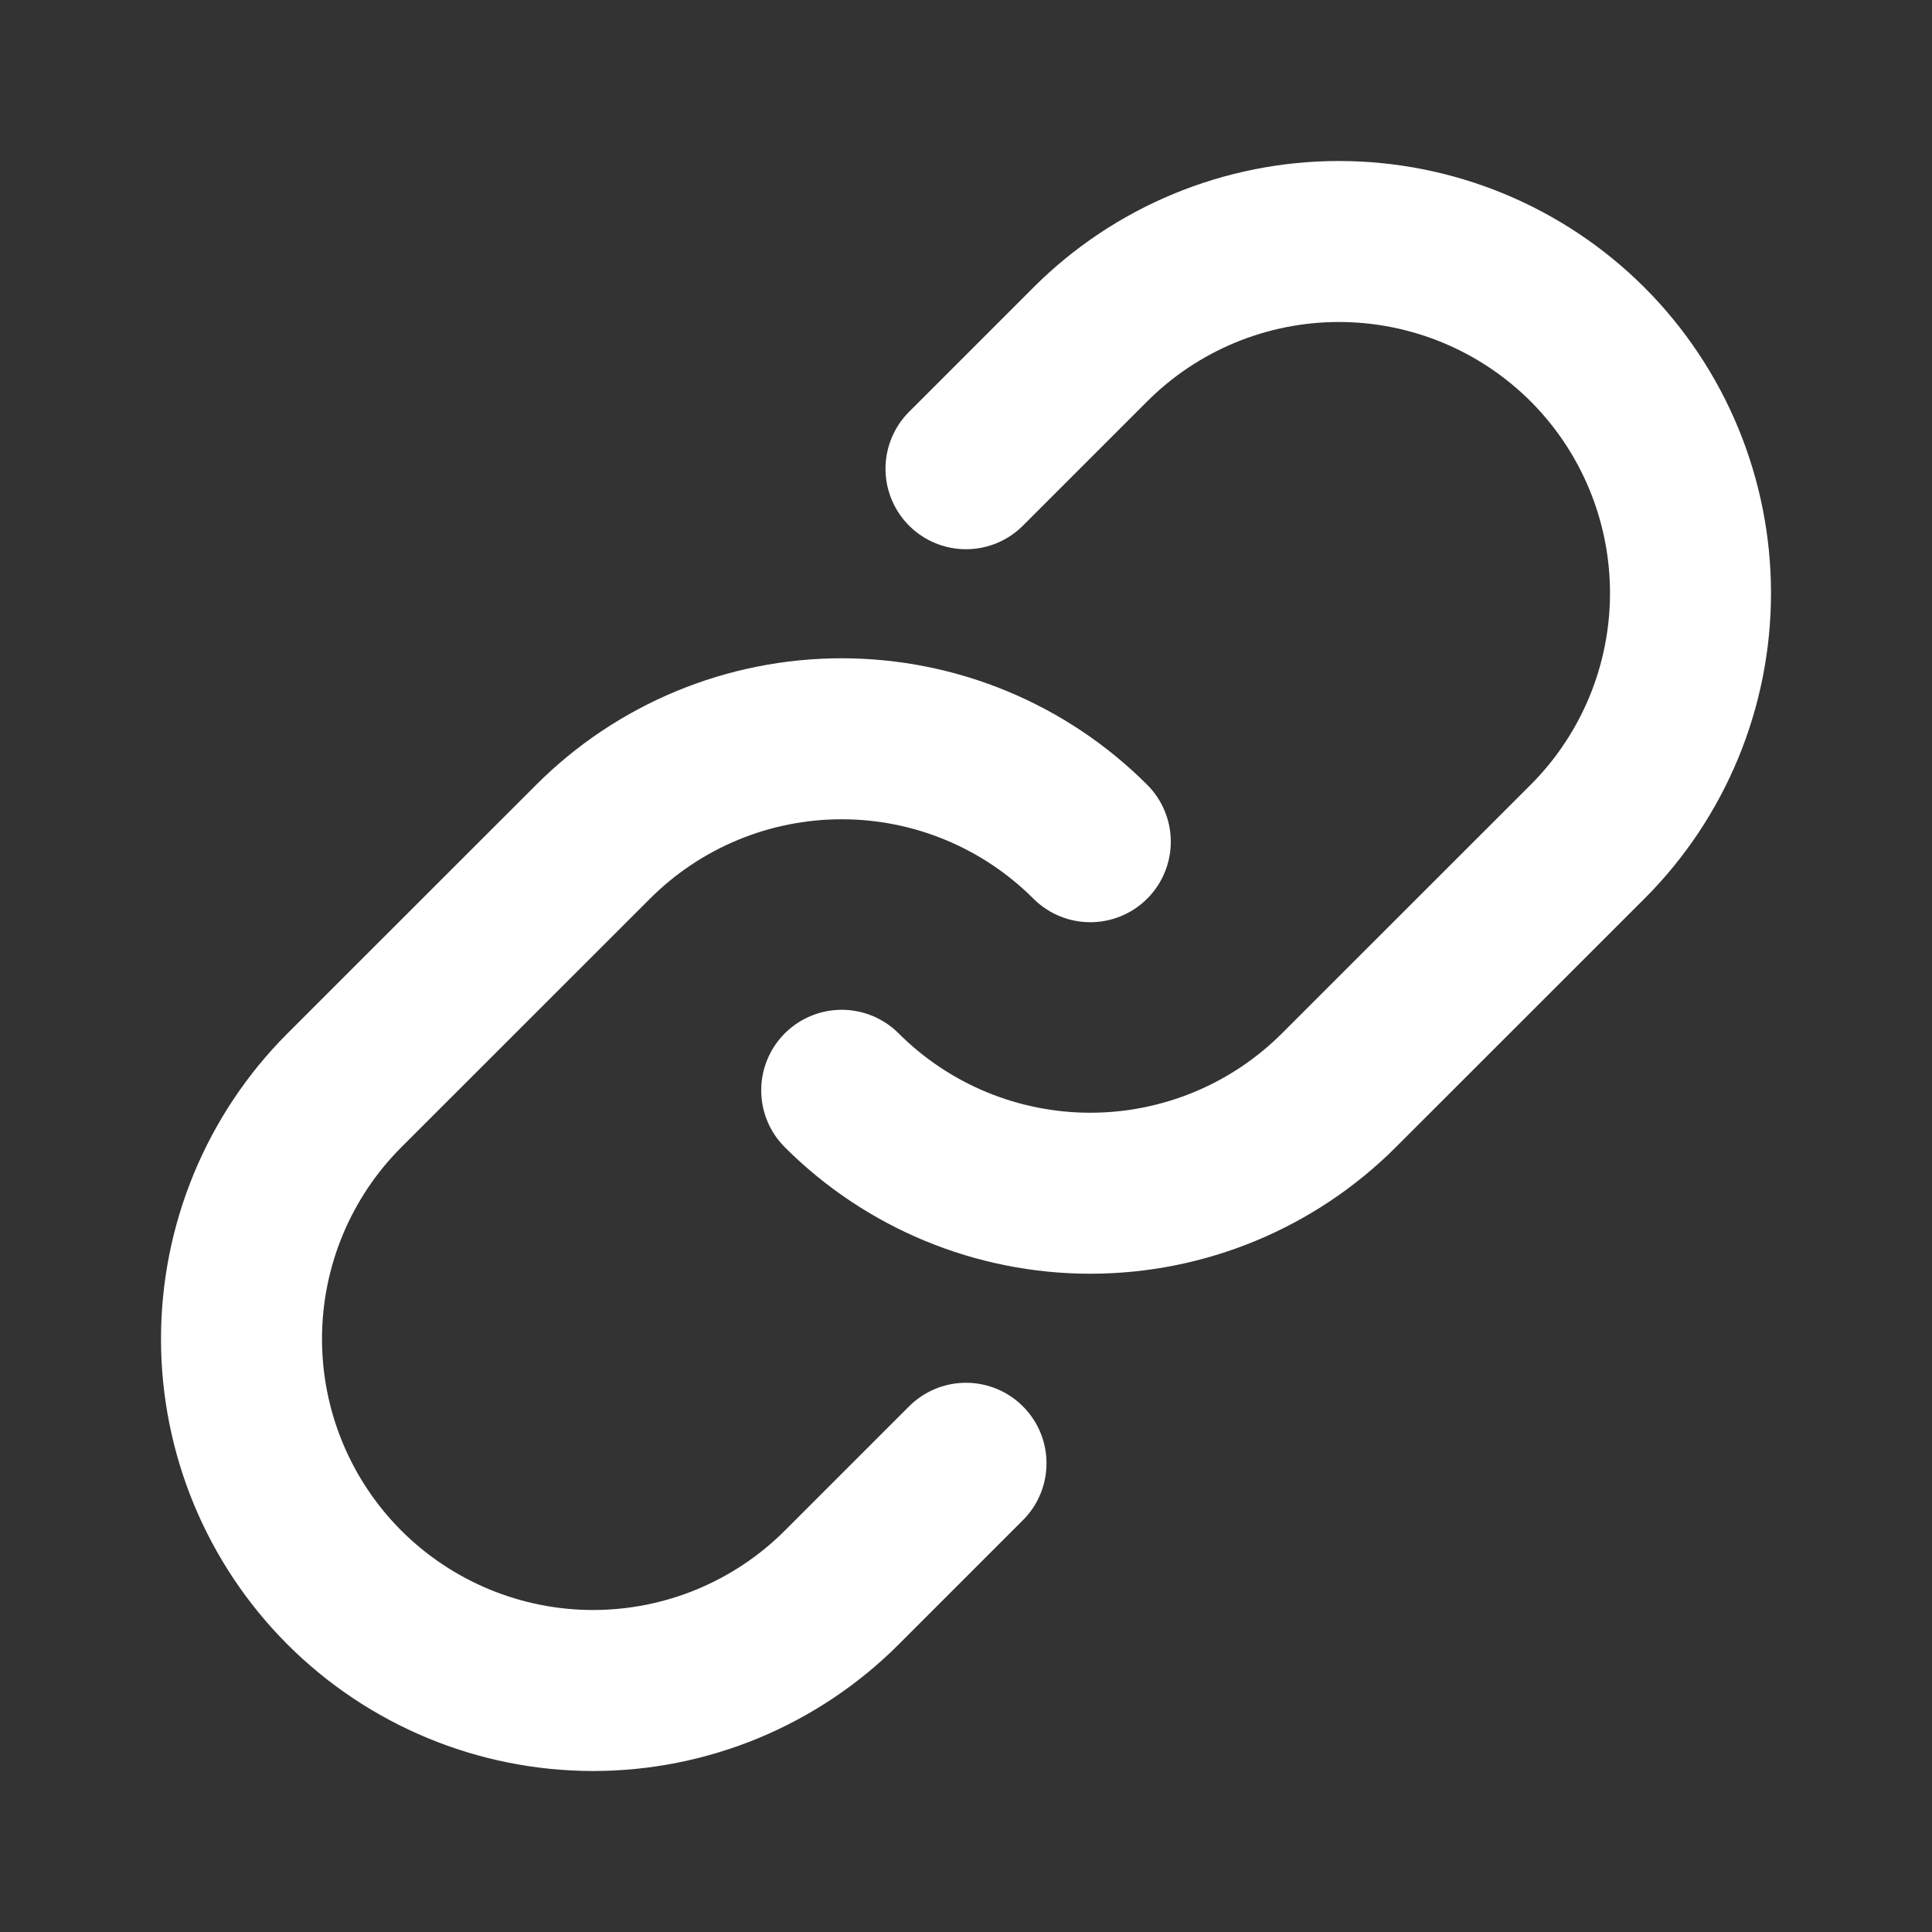 <svg width="18" height="18" viewBox="0 0 18 18" fill="none" xmlns="http://www.w3.org/2000/svg">
<rect x="0" y="0" width="18" height="18" fill="#333333" stroke="none"/>
<path d="M10.158 7.842C9.544 7.228 8.711 6.883 7.842 6.883C6.973 6.883 6.14 7.228 5.526 7.842L3.209 10.158C2.595 10.772 2.25 11.606 2.25 12.475C2.25 13.343 2.595 14.177 3.209 14.791C3.824 15.405 4.657 15.75 5.526 15.75C6.394 15.75 7.228 15.405 7.842 14.791L9 13.633" stroke="white" stroke-width="1.5" stroke-linecap="round" stroke-linejoin="round"/>
<path d="M7.842 10.158C8.456 10.772 9.289 11.117 10.158 11.117C11.027 11.117 11.86 10.772 12.474 10.158L14.791 7.842C15.405 7.228 15.75 6.394 15.75 5.526C15.75 4.657 15.405 3.824 14.791 3.209C14.176 2.595 13.343 2.25 12.474 2.25C11.606 2.25 10.772 2.595 10.158 3.209L9 4.367" stroke="white" stroke-width="1.5" stroke-linecap="round" stroke-linejoin="round"/>
</svg>
